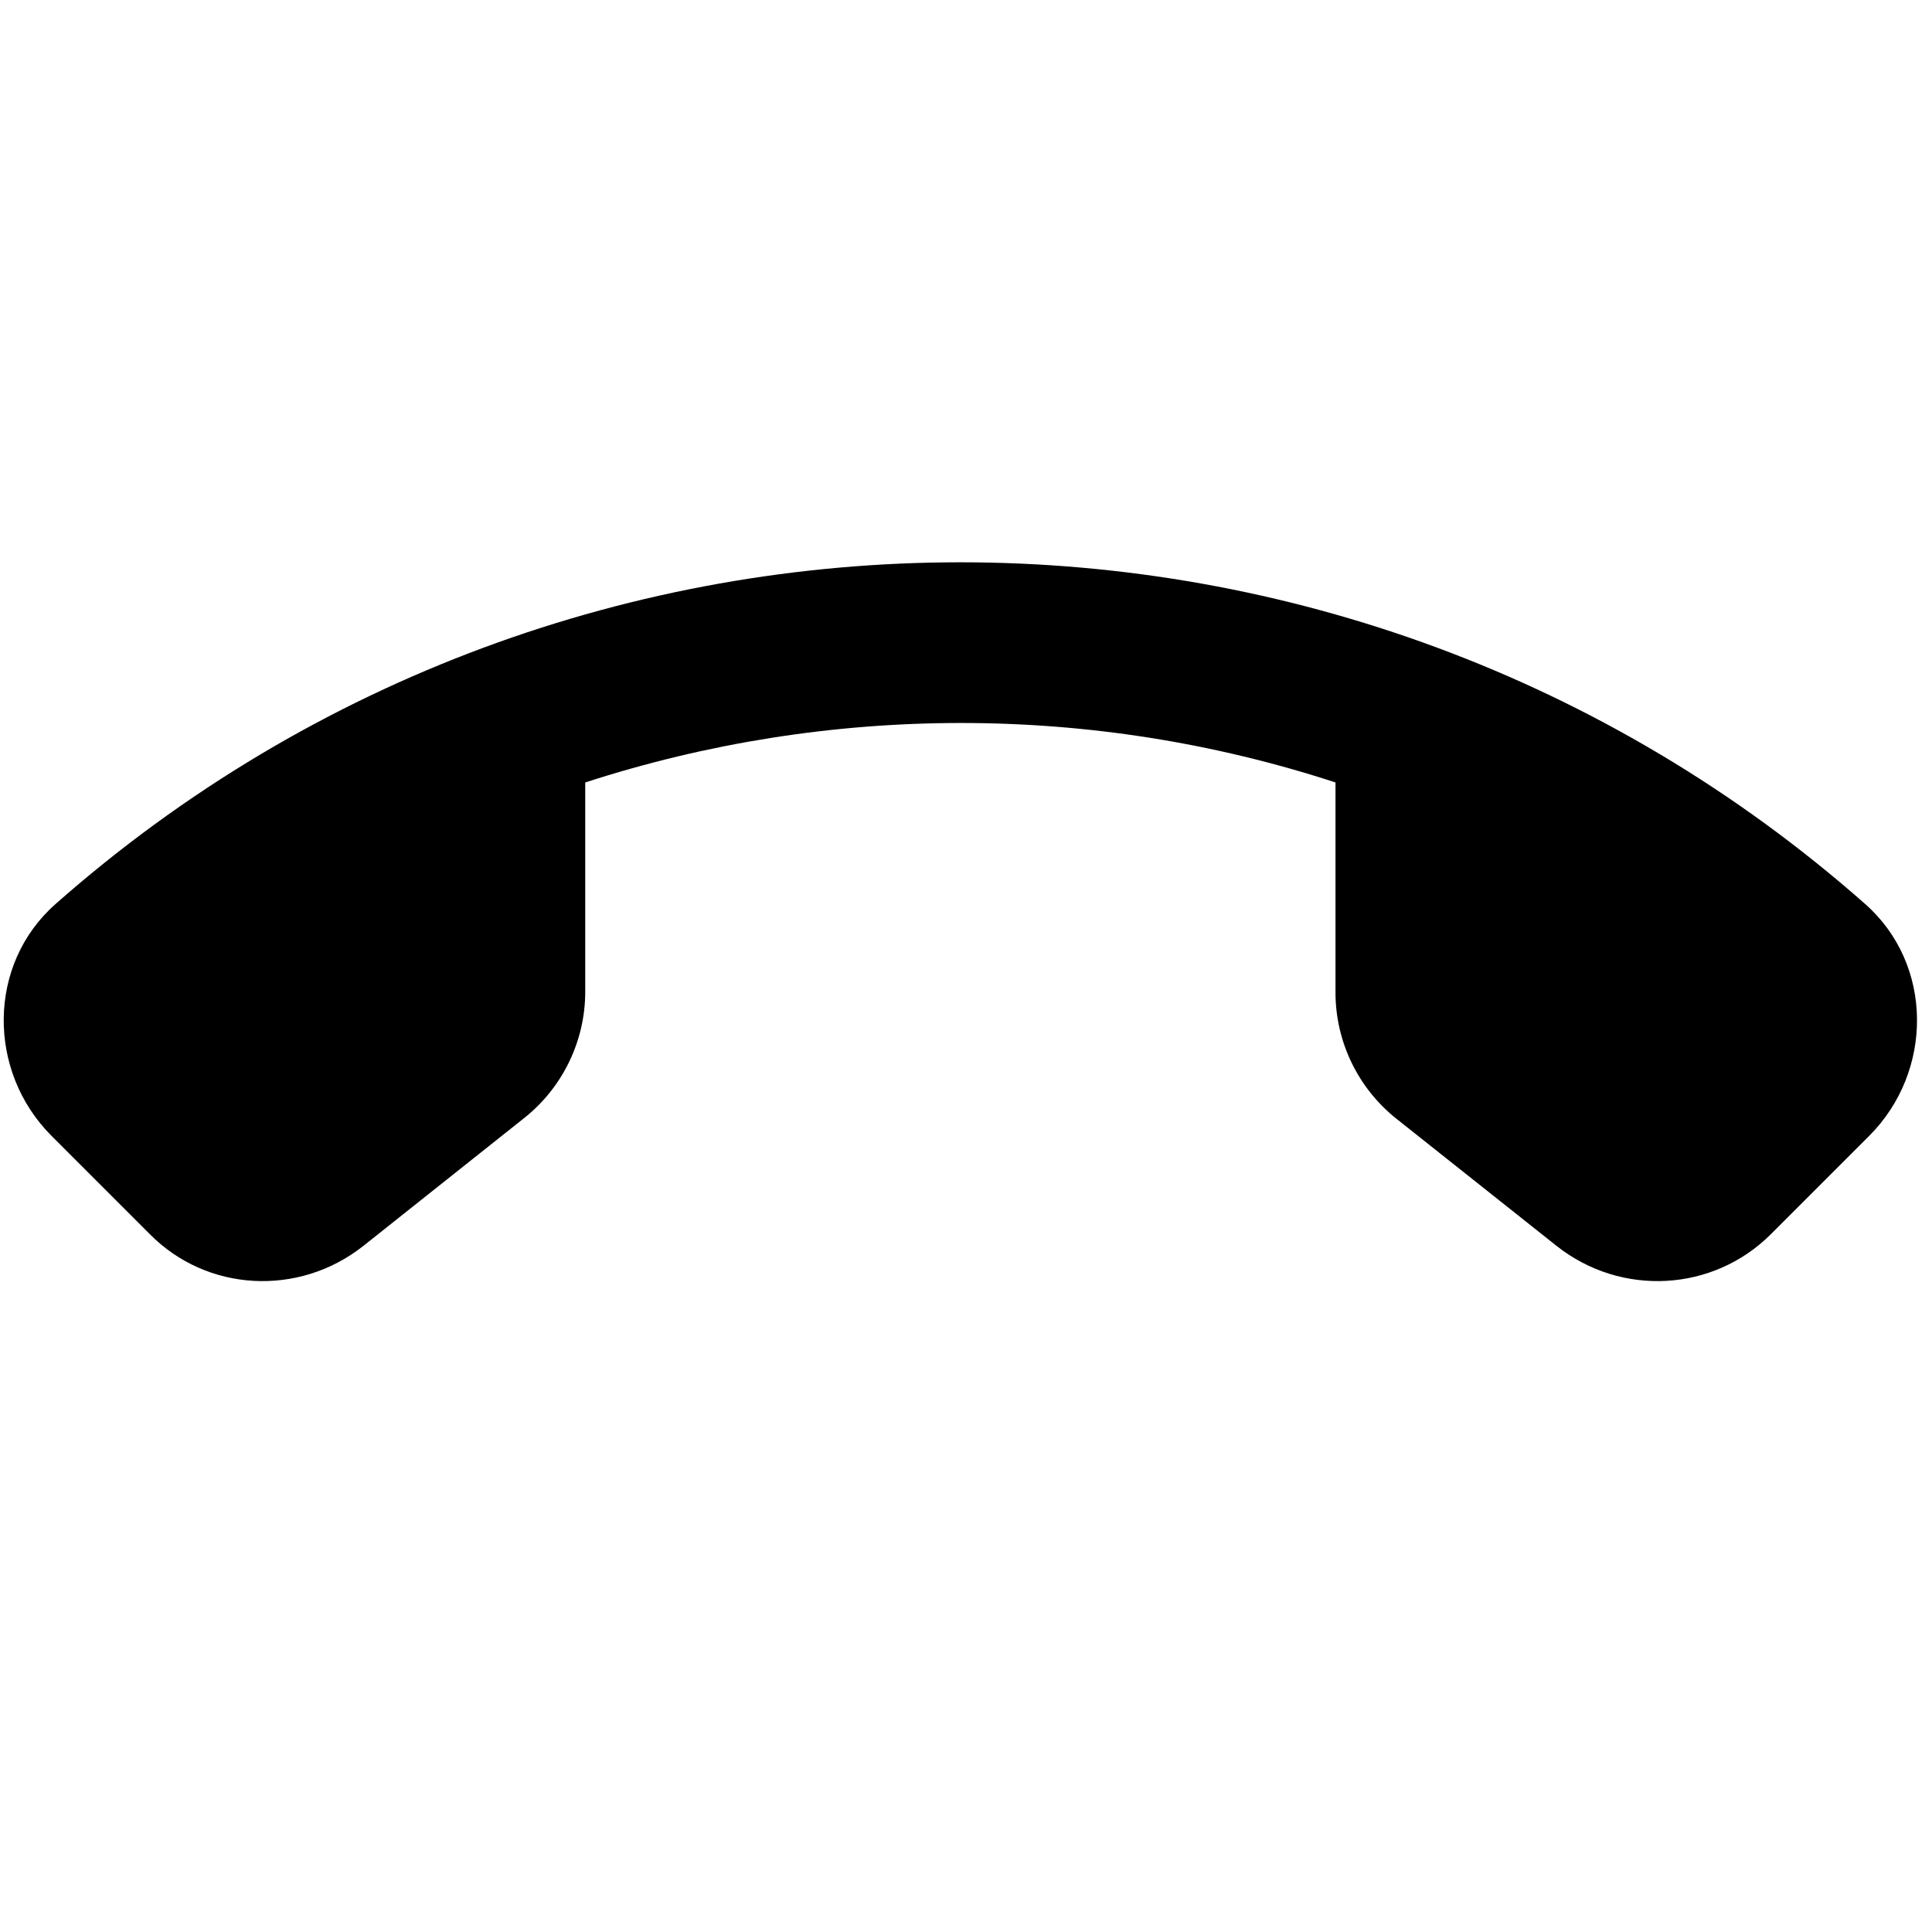 <svg xmlns="http://www.w3.org/2000/svg" width="24" height="24" viewBox="0 0 24 24"><path d="M4.51 15.48l2-1.59c.48-.38.76-.96.76-1.57v-2.6c3.02-.98 6.29-.99 9.32 0v2.61c0 .61.28 1.19.76 1.57l1.99 1.58c.8.63 1.94.57 2.66-.15l1.22-1.22c.8-.8.8-2.13-.05-2.88c-6.41-5.66-16.07-5.66-22.48 0c-.85.75-.85 2.08-.05 2.88l1.22 1.22c.71.72 1.85.78 2.65.15z"/></svg>